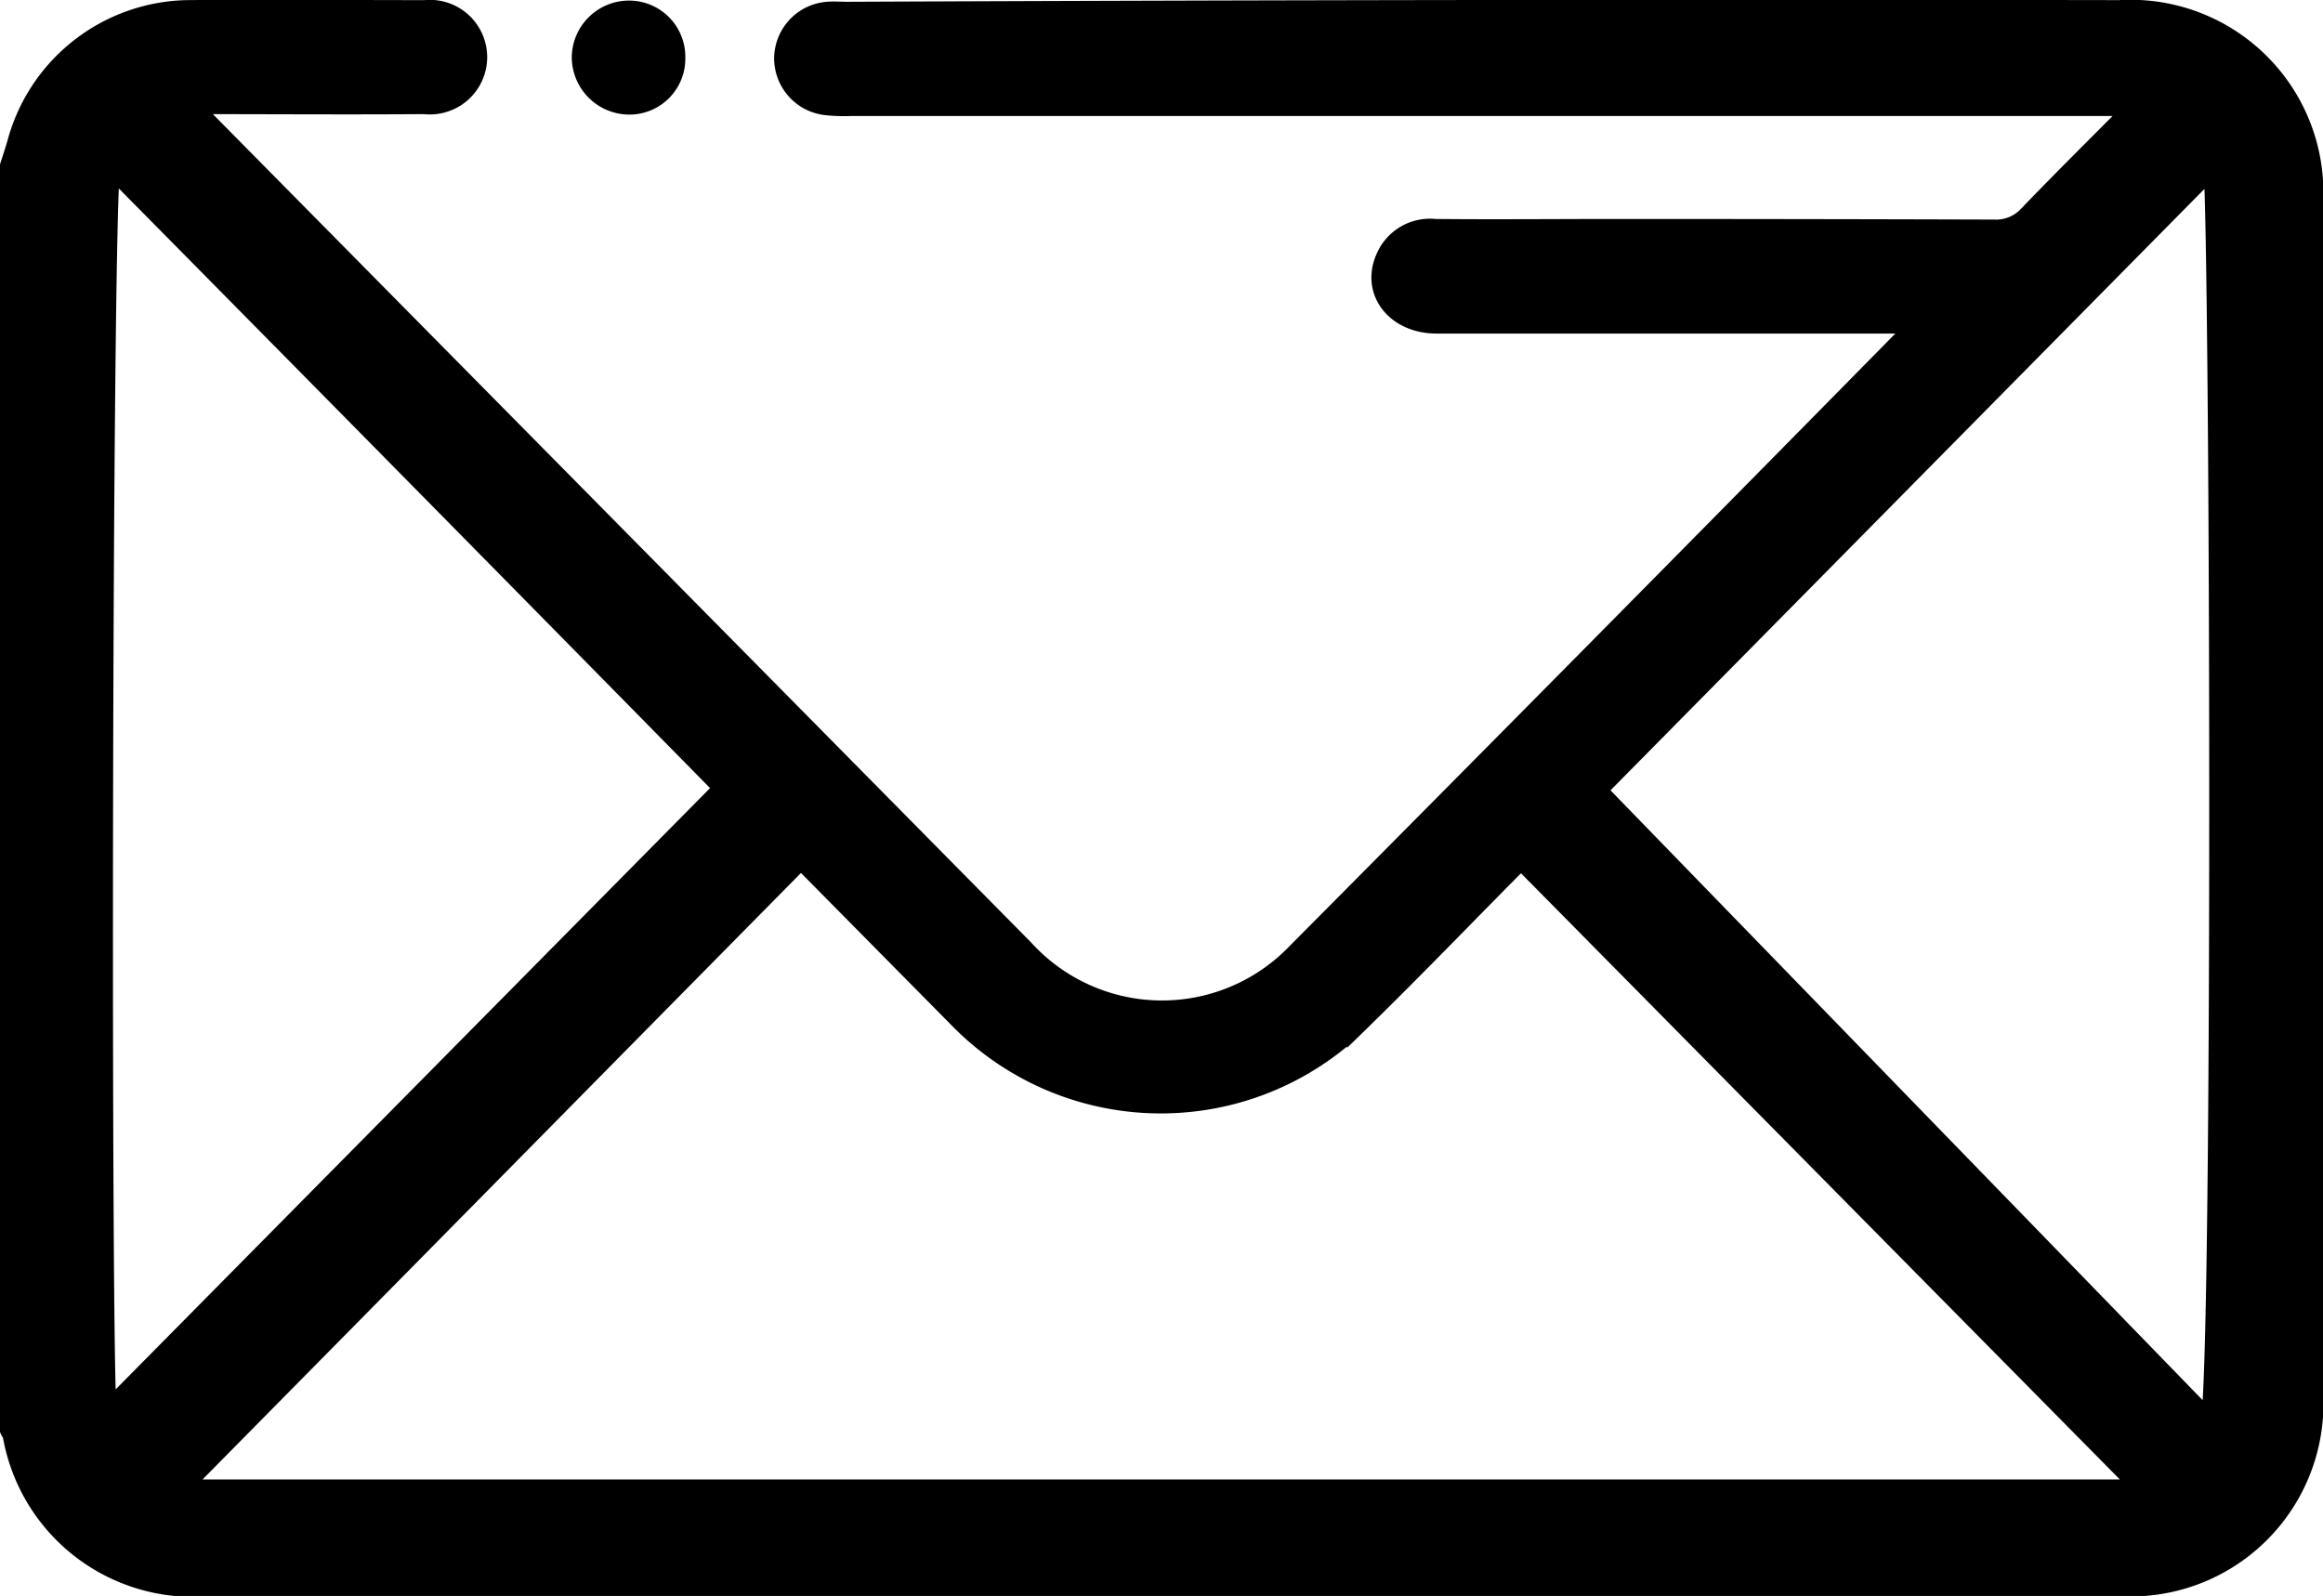 <svg xmlns="http://www.w3.org/2000/svg" width="19.579" height="13.454" viewBox="0 0 19.579 13.454">
    <g data-name="Grupo 9567">
        <path data-name="Trazado 15661" d="M0 1.3c.025-.077.05-.153.071-.23A1.5 1.5 0 0 1 1.474 0c.671-.006 1.337 0 2.008 0a.383.383 0 1 1-.005.761c-.656.005-1.312 0-2 0A1.318 1.318 0 0 0 1.6.908l6.919 7.006a1.589 1.589 0 0 0 2.321.031q2.589-2.606 5.168-5.227c.025-.026.045-.051.1-.107h-4.1c-.333 0-.535-.261-.414-.531a.389.389 0 0 1 .4-.235c.51.005 1.019 0 1.534 0q1.59 0 3.179.005a.386.386 0 0 0 .3-.123c.3-.312.6-.608.939-.95H7.07A1.383 1.383 0 0 1 6.863.77a.382.382 0 0 1-.338-.393.382.382 0 0 1 .348-.363c.056-.005.111 0 .172 0Q12.389-.009 17.764 0a1.525 1.525 0 0 1 1.615 1.625v10a1.525 1.525 0 0 1-1.61 1.63H1.665A1.529 1.529 0 0 1 .02 11.981c-.005-.01-.015-.02-.02-.031zm1.368 11.171h16.638l-5.284-5.35c-.03.031-.076.071-.121.117-.414.419-.823.843-1.247 1.257a2.365 2.365 0 0 1-3.365-.025L6.651 7.116C4.89 8.9 3.134 10.683 1.368 12.471zm-.55-11.21C.742 1.476.732 11.7.787 11.843l5.238-5.3Q3.444 3.918.818 1.261zm17.749 0-5.233 5.3 5.208 5.365c.115-.326.085-10.476.024-10.665z" transform="translate(.1 .101)" style="stroke:#000;stroke-width:.2px"/>
        <path data-name="Trazado 15663" d="M10.207.393a.371.371 0 0 1-.368.378.386.386 0 0 1-.389-.383.383.383 0 0 1 .394-.378.374.374 0 0 1 .363.383z" transform="translate(-4.531 .095)" style="stroke:#000;stroke-width:.2px"/>
    </g>
</svg>
